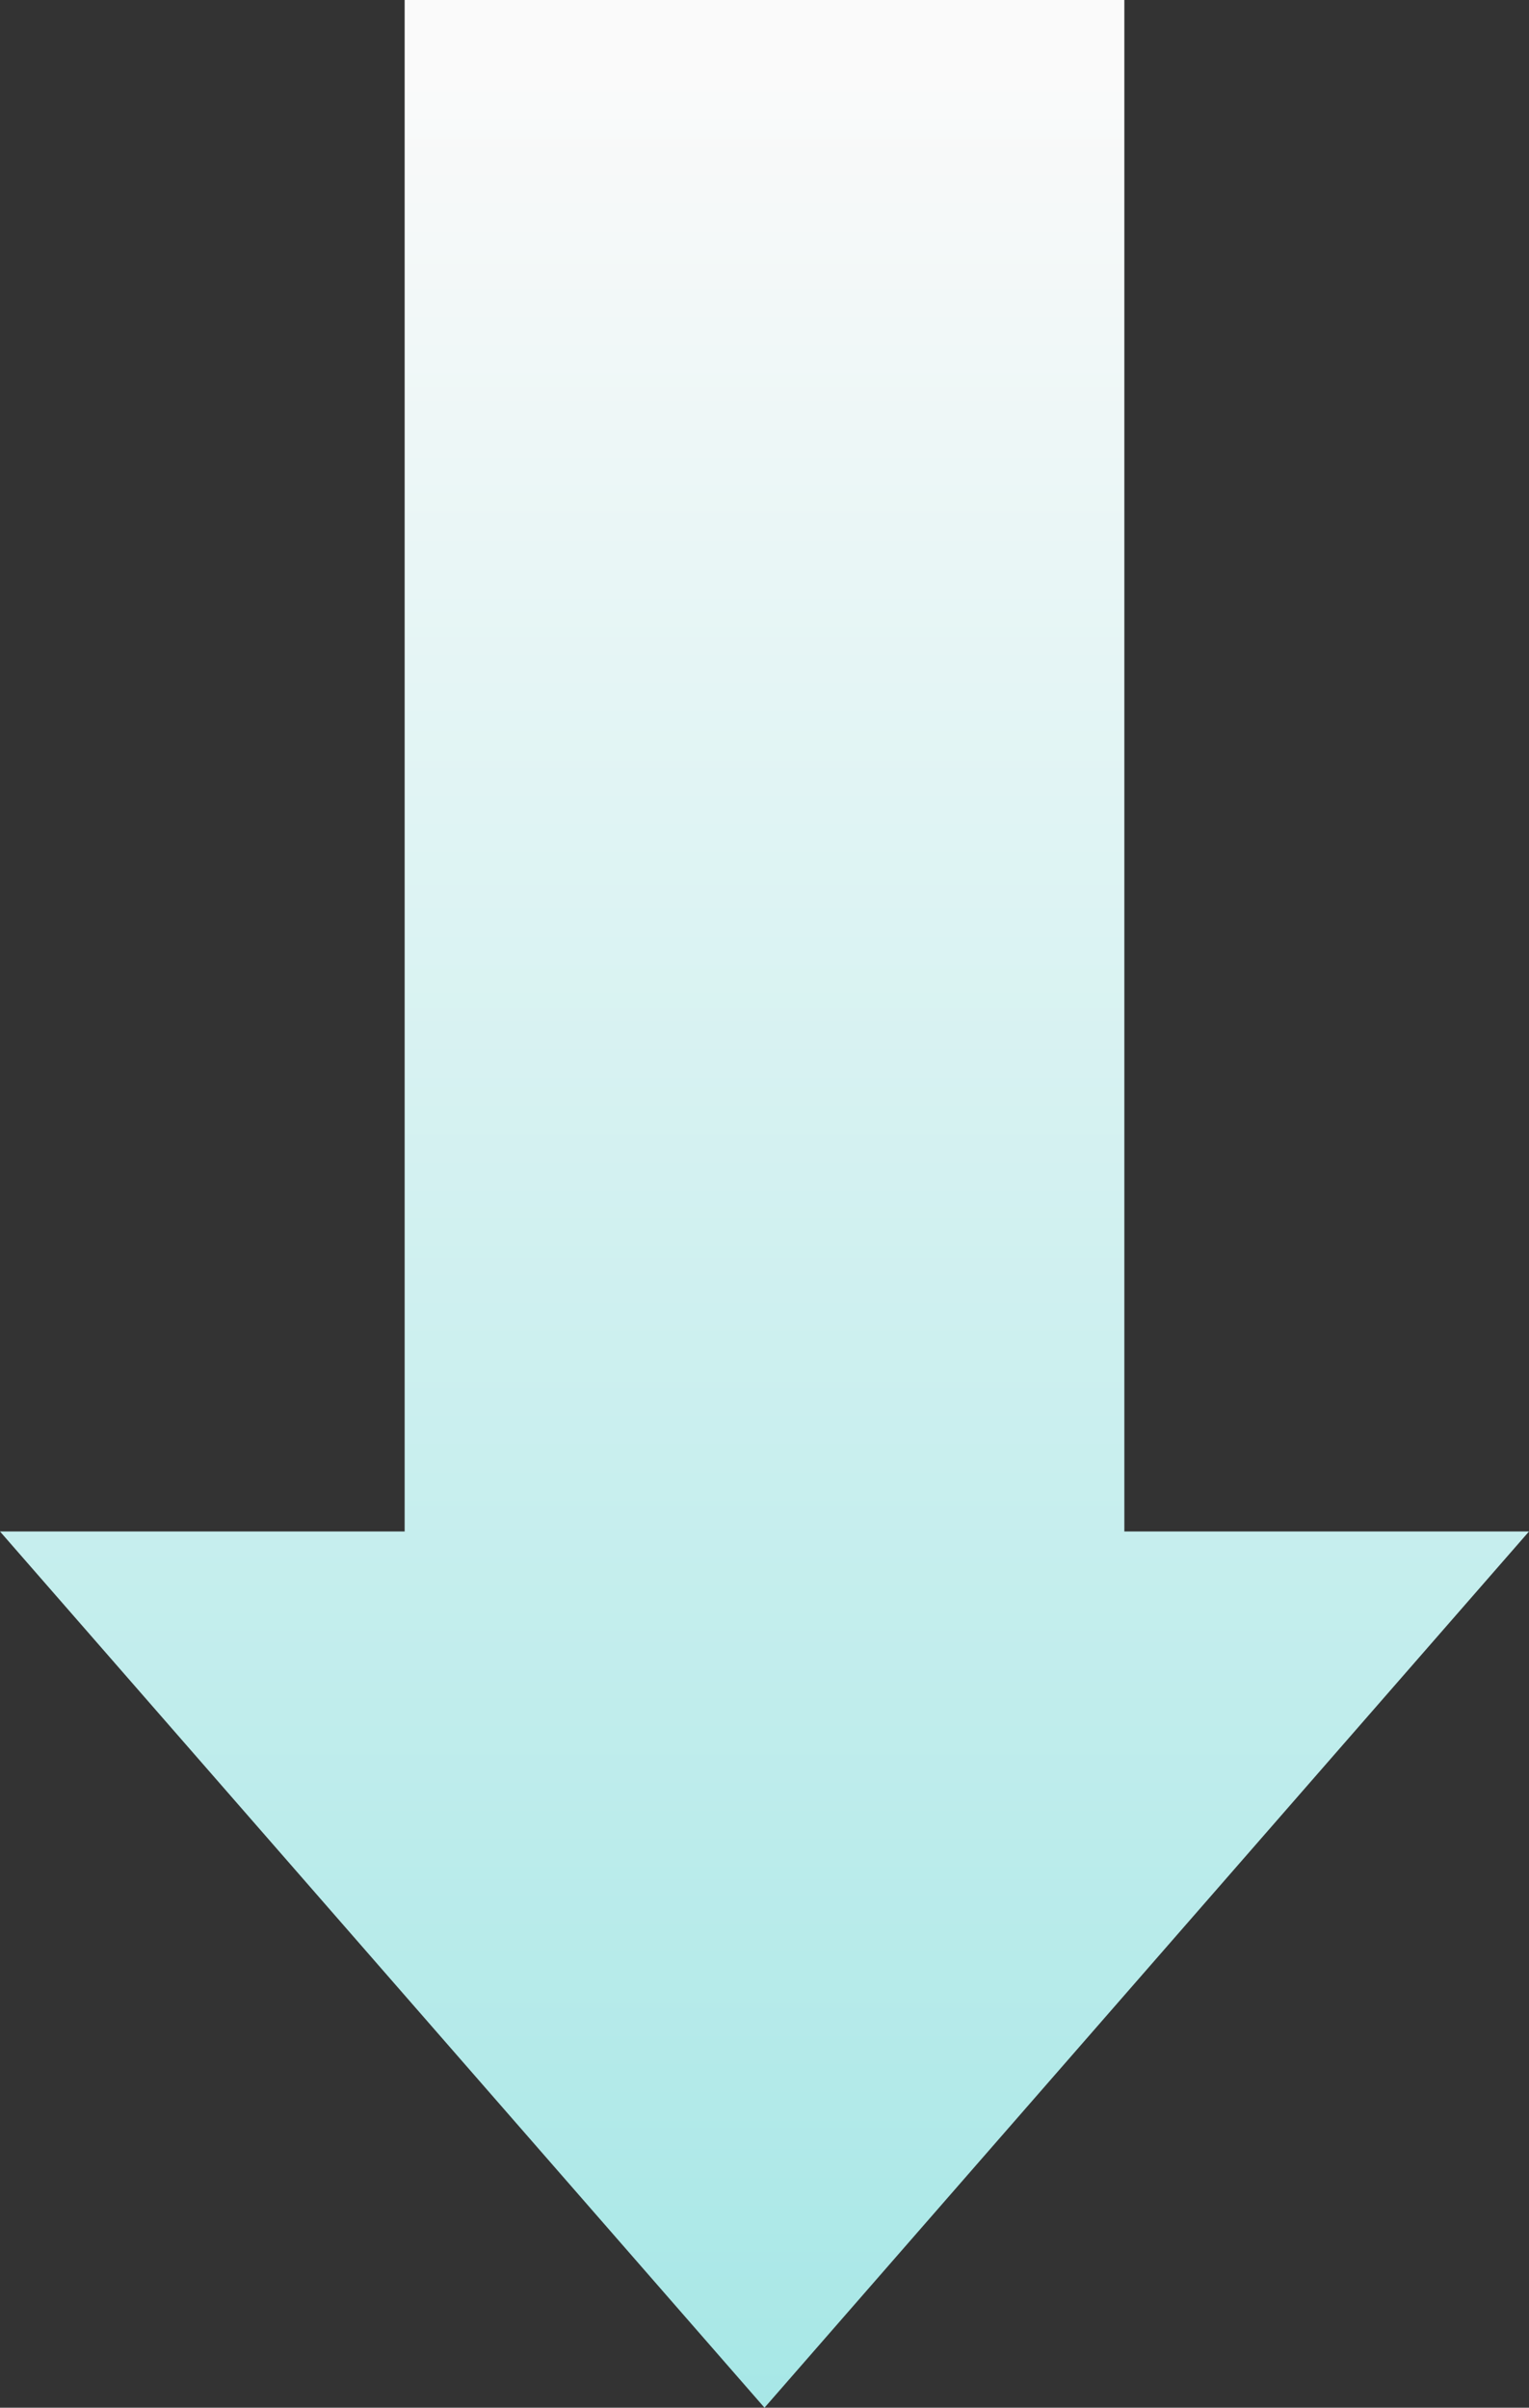 <svg width="40" height="63" viewBox="0 0 40 63" fill="none" xmlns="http://www.w3.org/2000/svg">
    <rect x="0" y="0" width="40" height="63" fill="#333333" stroke="none"/>
    <path d="M29.414 40.073V0H10.586v40.073H0L20 63l20-22.927H29.414z" fill="url(#28vpae6fba)"/>
    <defs>
        <linearGradient id="28vpae6fba" x1="18.14" y1="2" x2="18.14" y2="73.584" gradientUnits="userSpaceOnUse">
            <stop stop-color="#FAFAFA"/>
            <stop offset="1" stop-color="#99E4E3"/>
        </linearGradient>
    </defs>
</svg>
